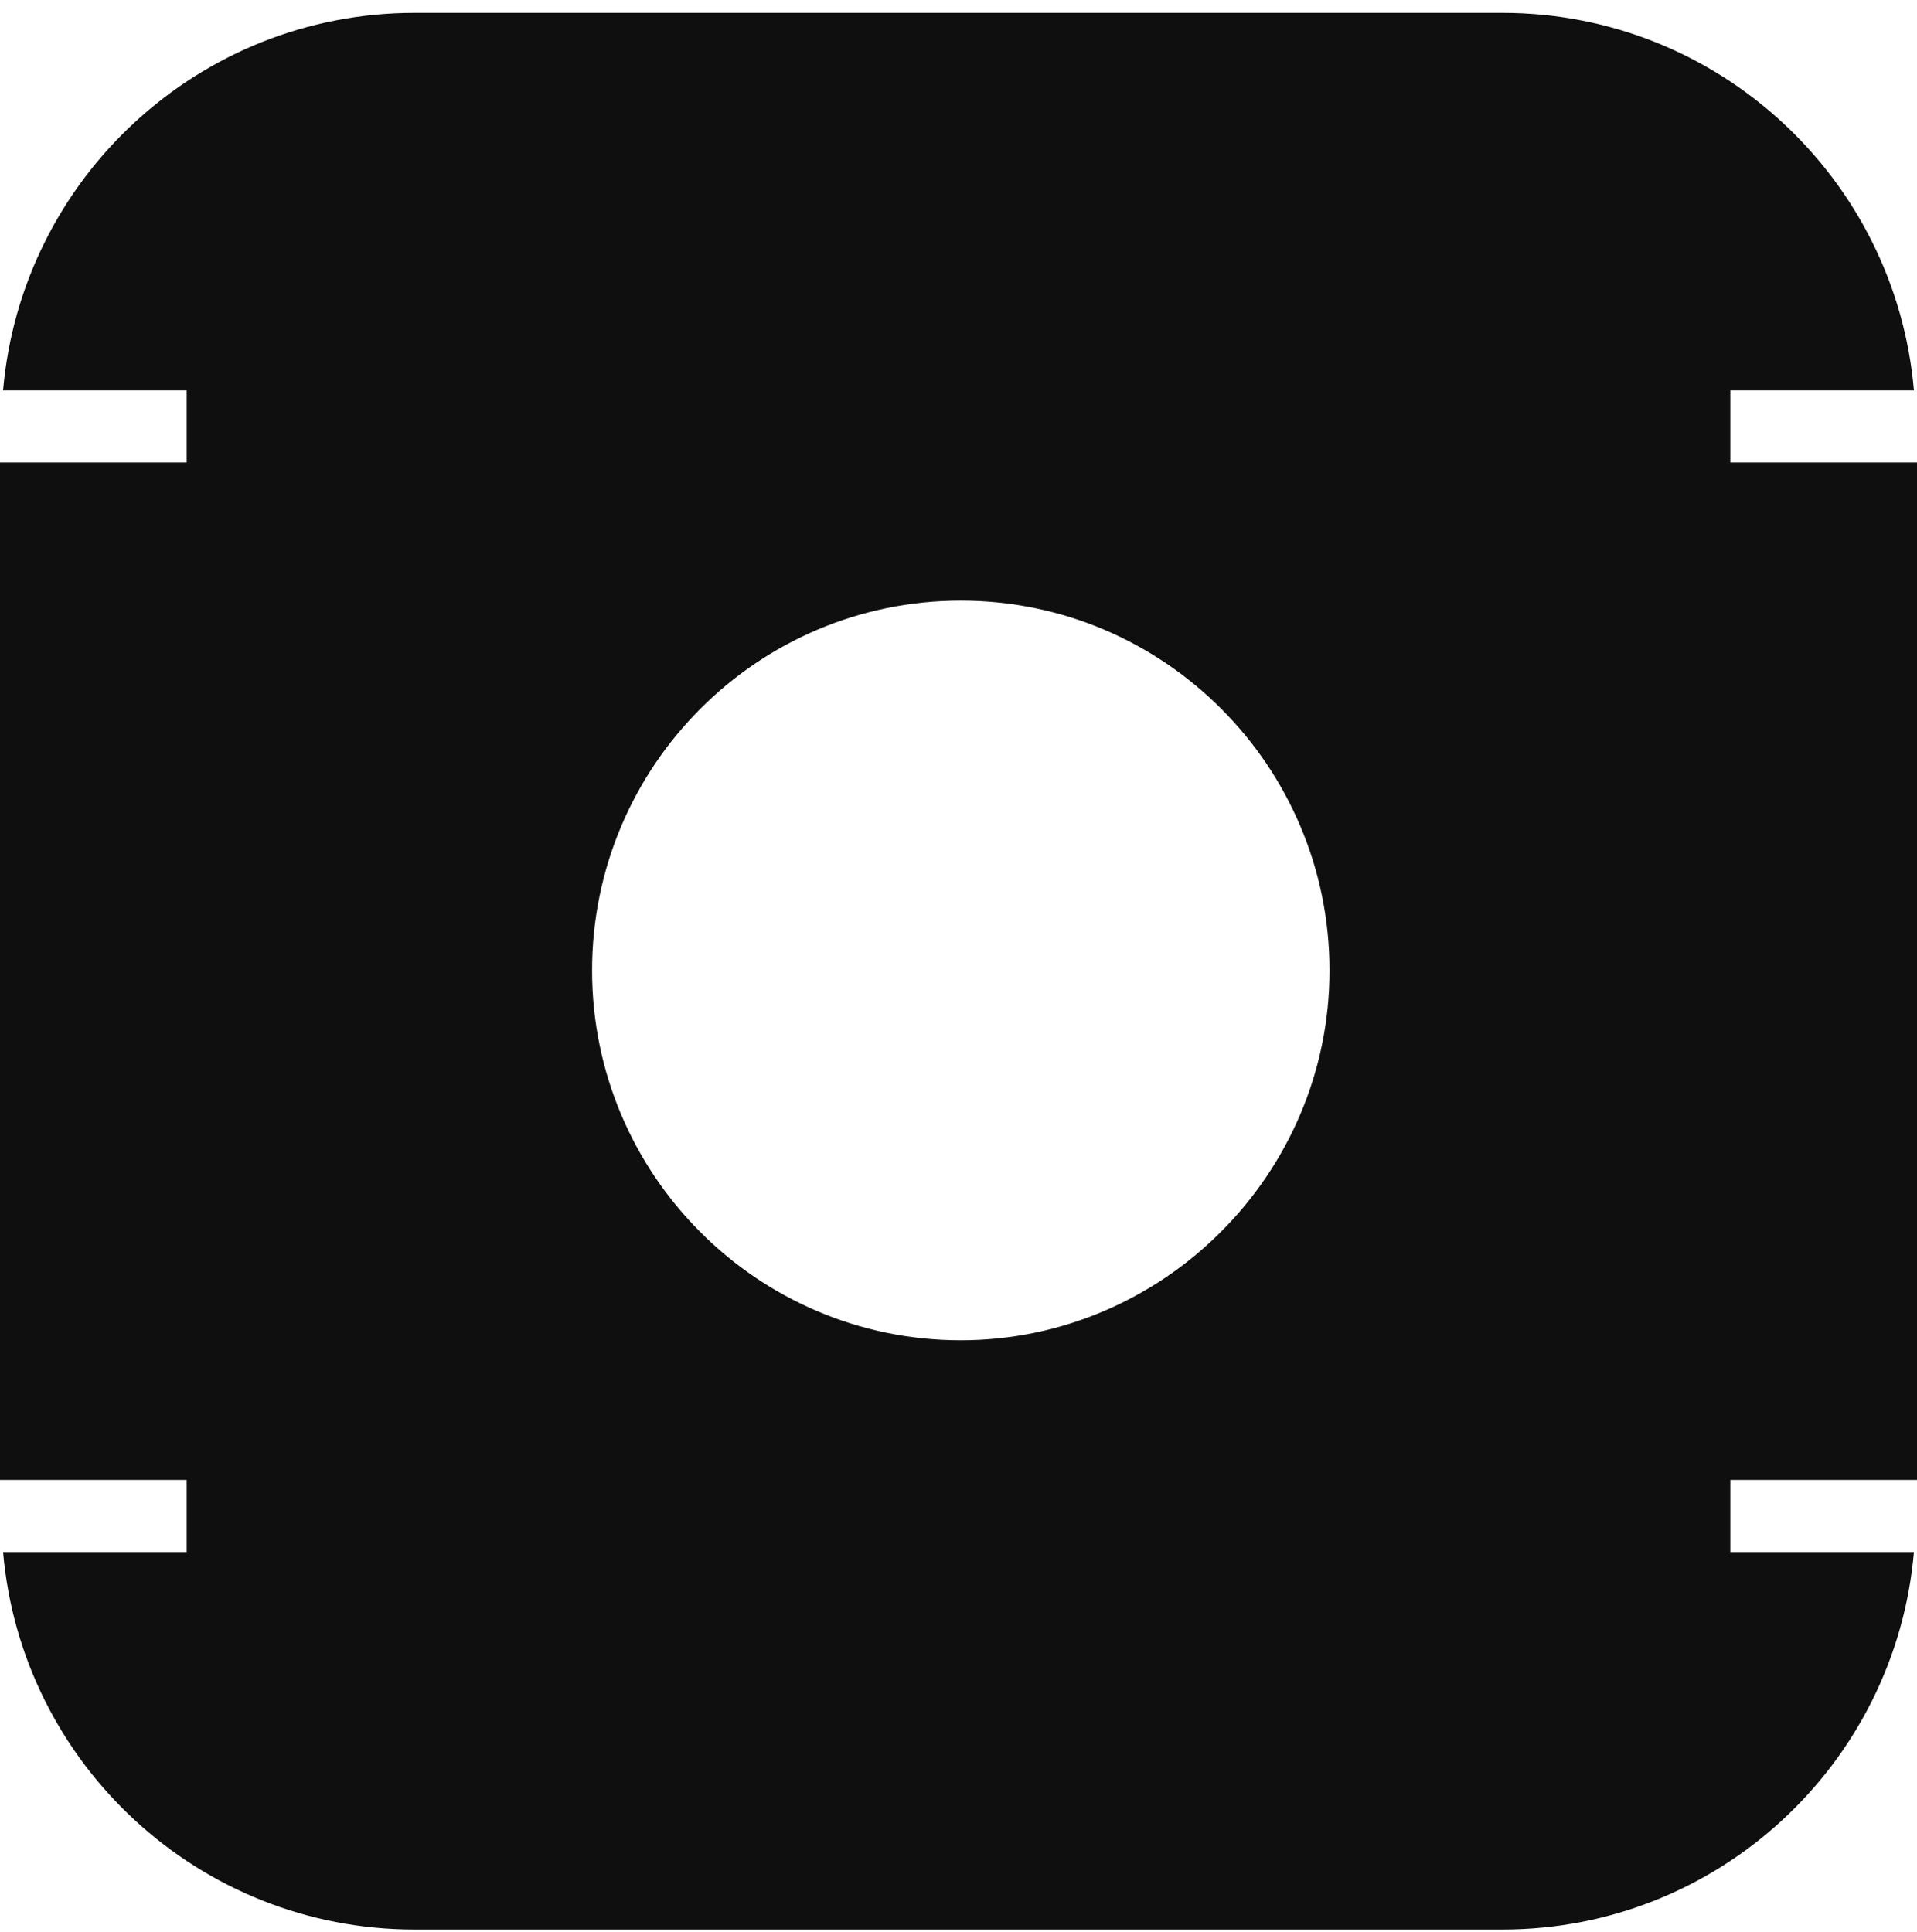 <svg xmlns="http://www.w3.org/2000/svg" fill="none" viewBox="0 0 125 126" height="126" width="125">
<path fill="#0F0F0F" d="M112.829 101.221V96.517H125V30.164H112.829V25.46H124.8C123.603 11.649 112.031 0.84 97.965 0.84H27.035C12.969 0.84 1.397 11.649 0.2 25.46H12.171V30.164H0V96.517H12.171V101.221H0.2C1.397 115.032 12.969 125.84 27.035 125.84H97.965C112.031 125.84 123.603 115.032 124.8 101.221H112.829ZM62.65 87.41C49.382 87.41 38.607 76.601 38.607 63.29C38.607 49.98 49.382 39.171 62.65 39.171C75.918 39.171 86.692 49.98 86.692 63.29C86.692 76.601 75.818 87.41 62.65 87.41Z" clip-rule="evenodd" fill-rule="evenodd"></path>
</svg>
